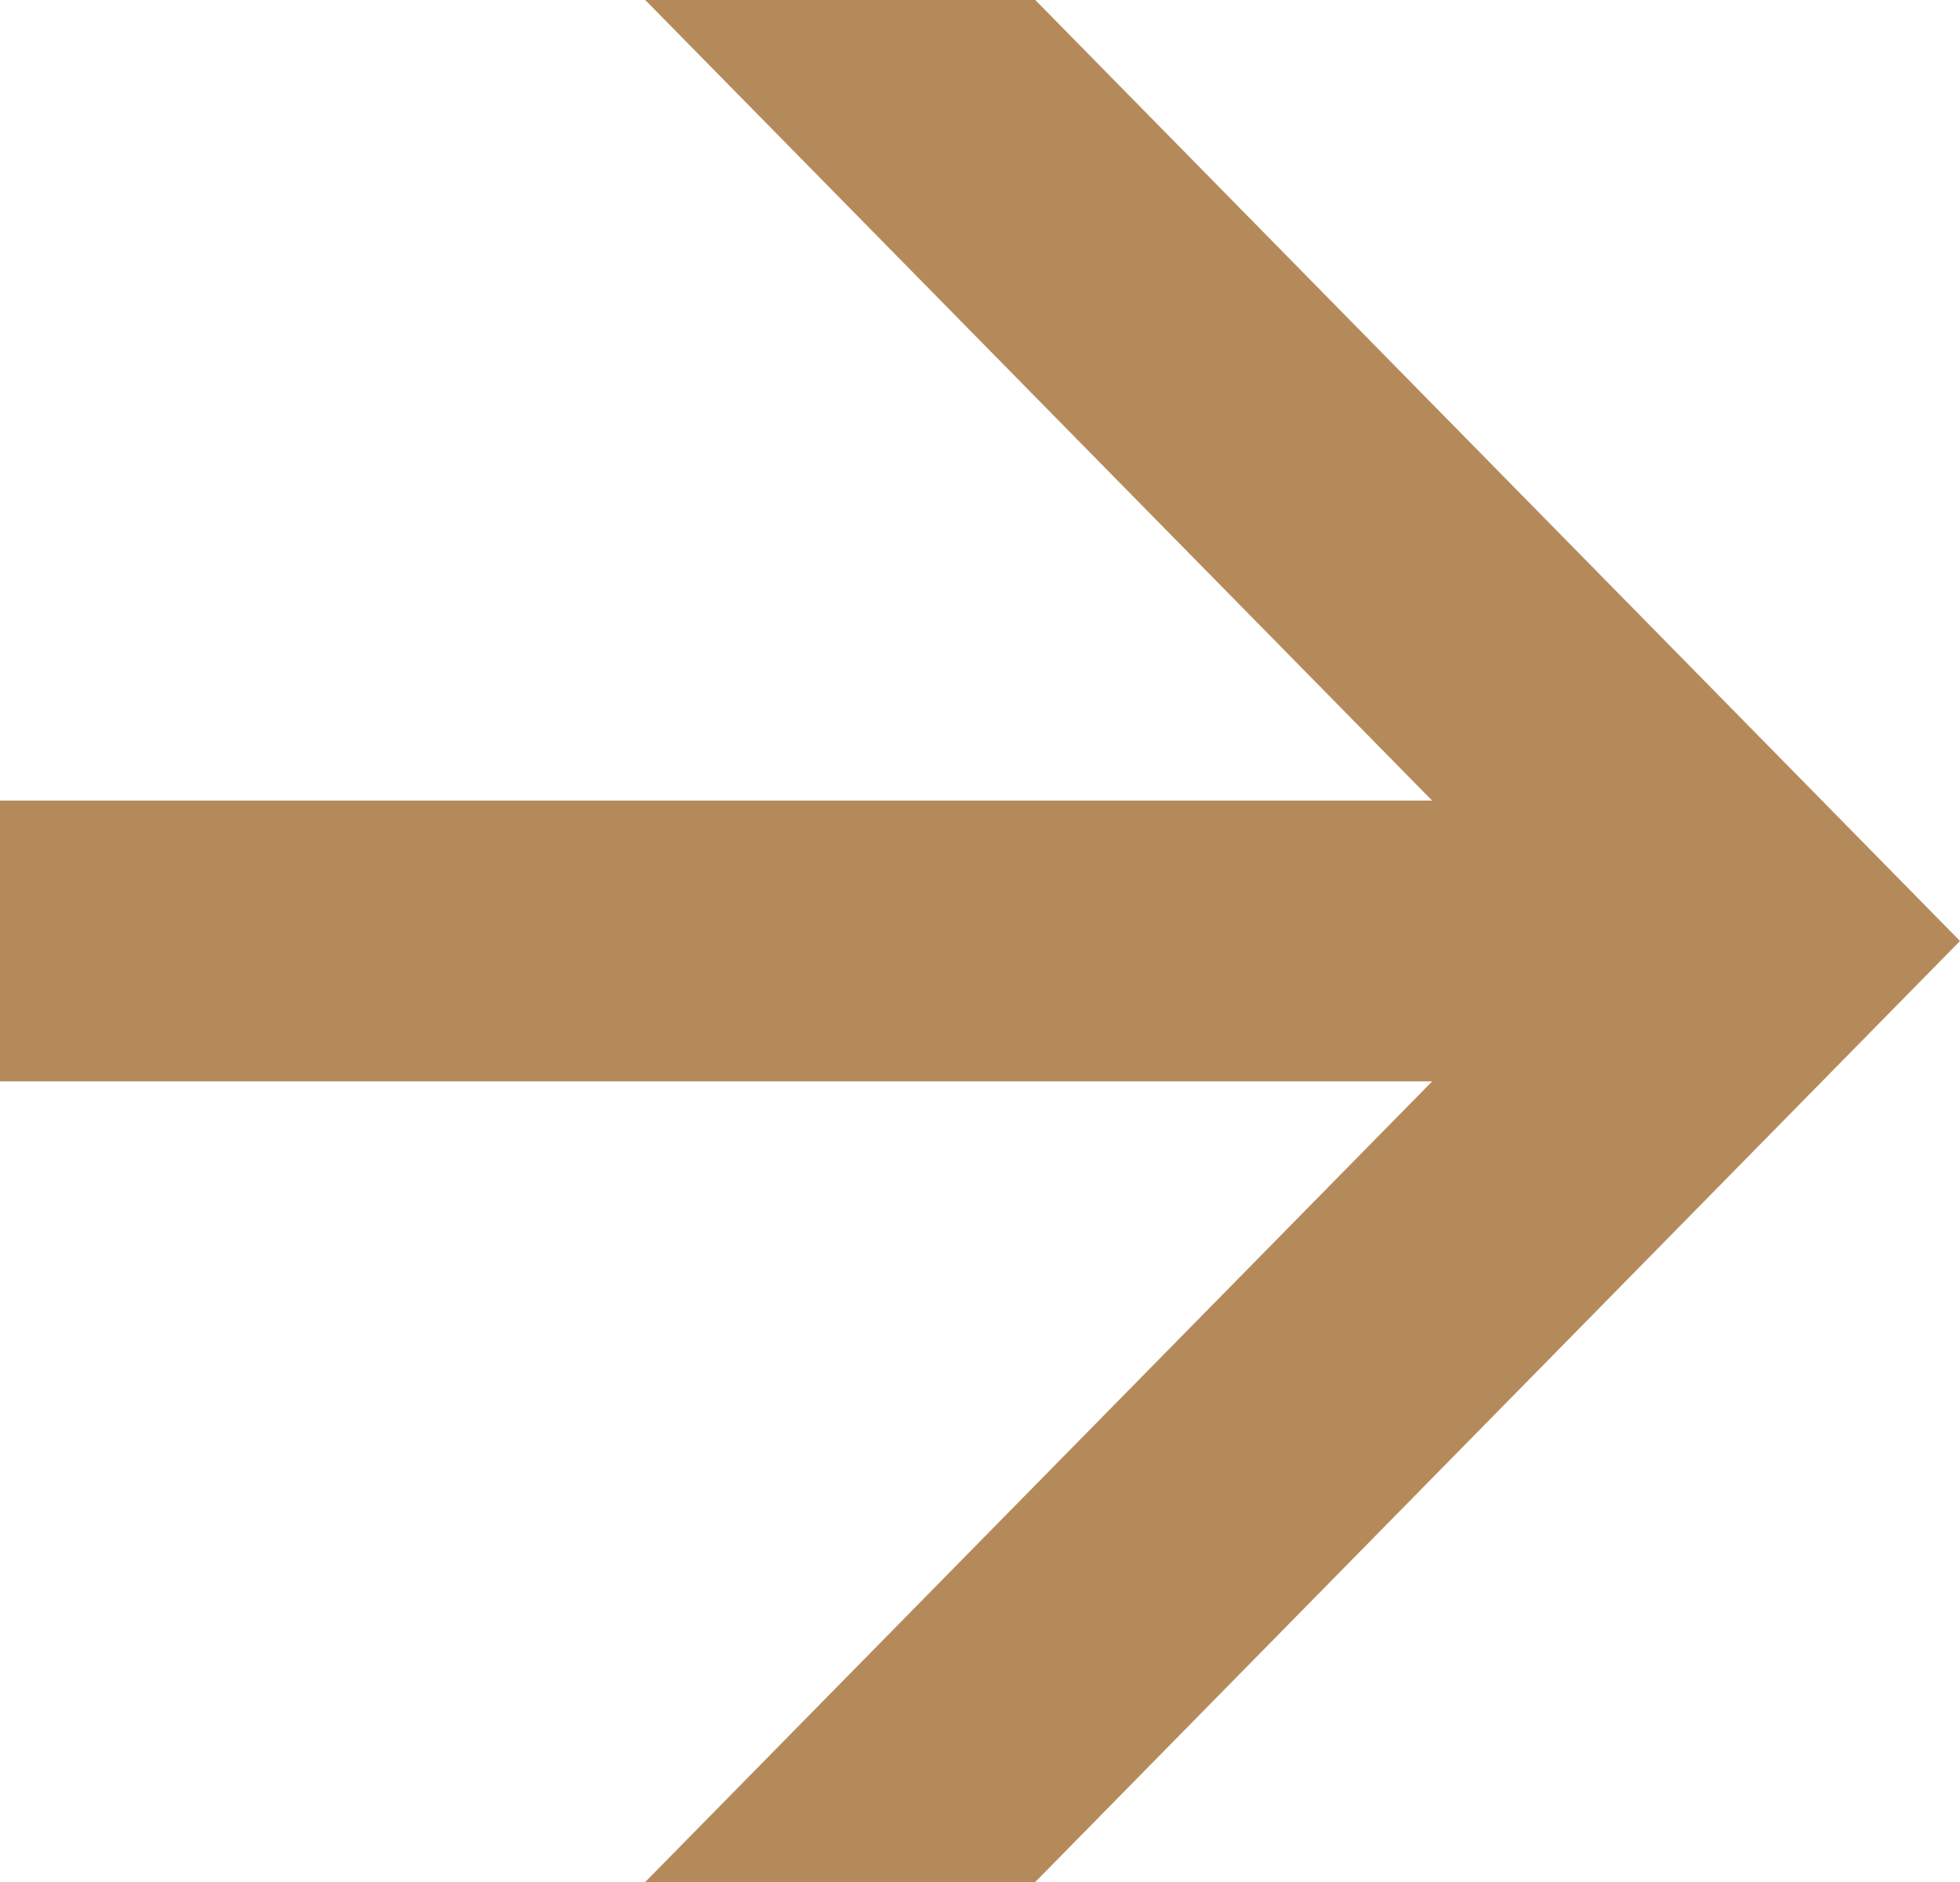 <?xml version="1.0" encoding="UTF-8"?>
<svg xmlns="http://www.w3.org/2000/svg" xmlns:xlink="http://www.w3.org/1999/xlink" version="1.1" id="Ebene_1" x="0px" y="0px" viewBox="0 0 100 96" style="enable-background:new 0 0 100 96;" xml:space="preserve">
<style type="text/css">
	.st0{fill:#B58A5B;}
</style>
<path id="Pfad_28402" class="st0" d="M32.92,0l40.148,40.838H0v14.319h73.073L32.92,96h19.9L100,48L52.821,0H32.92z"></path>
</svg>
